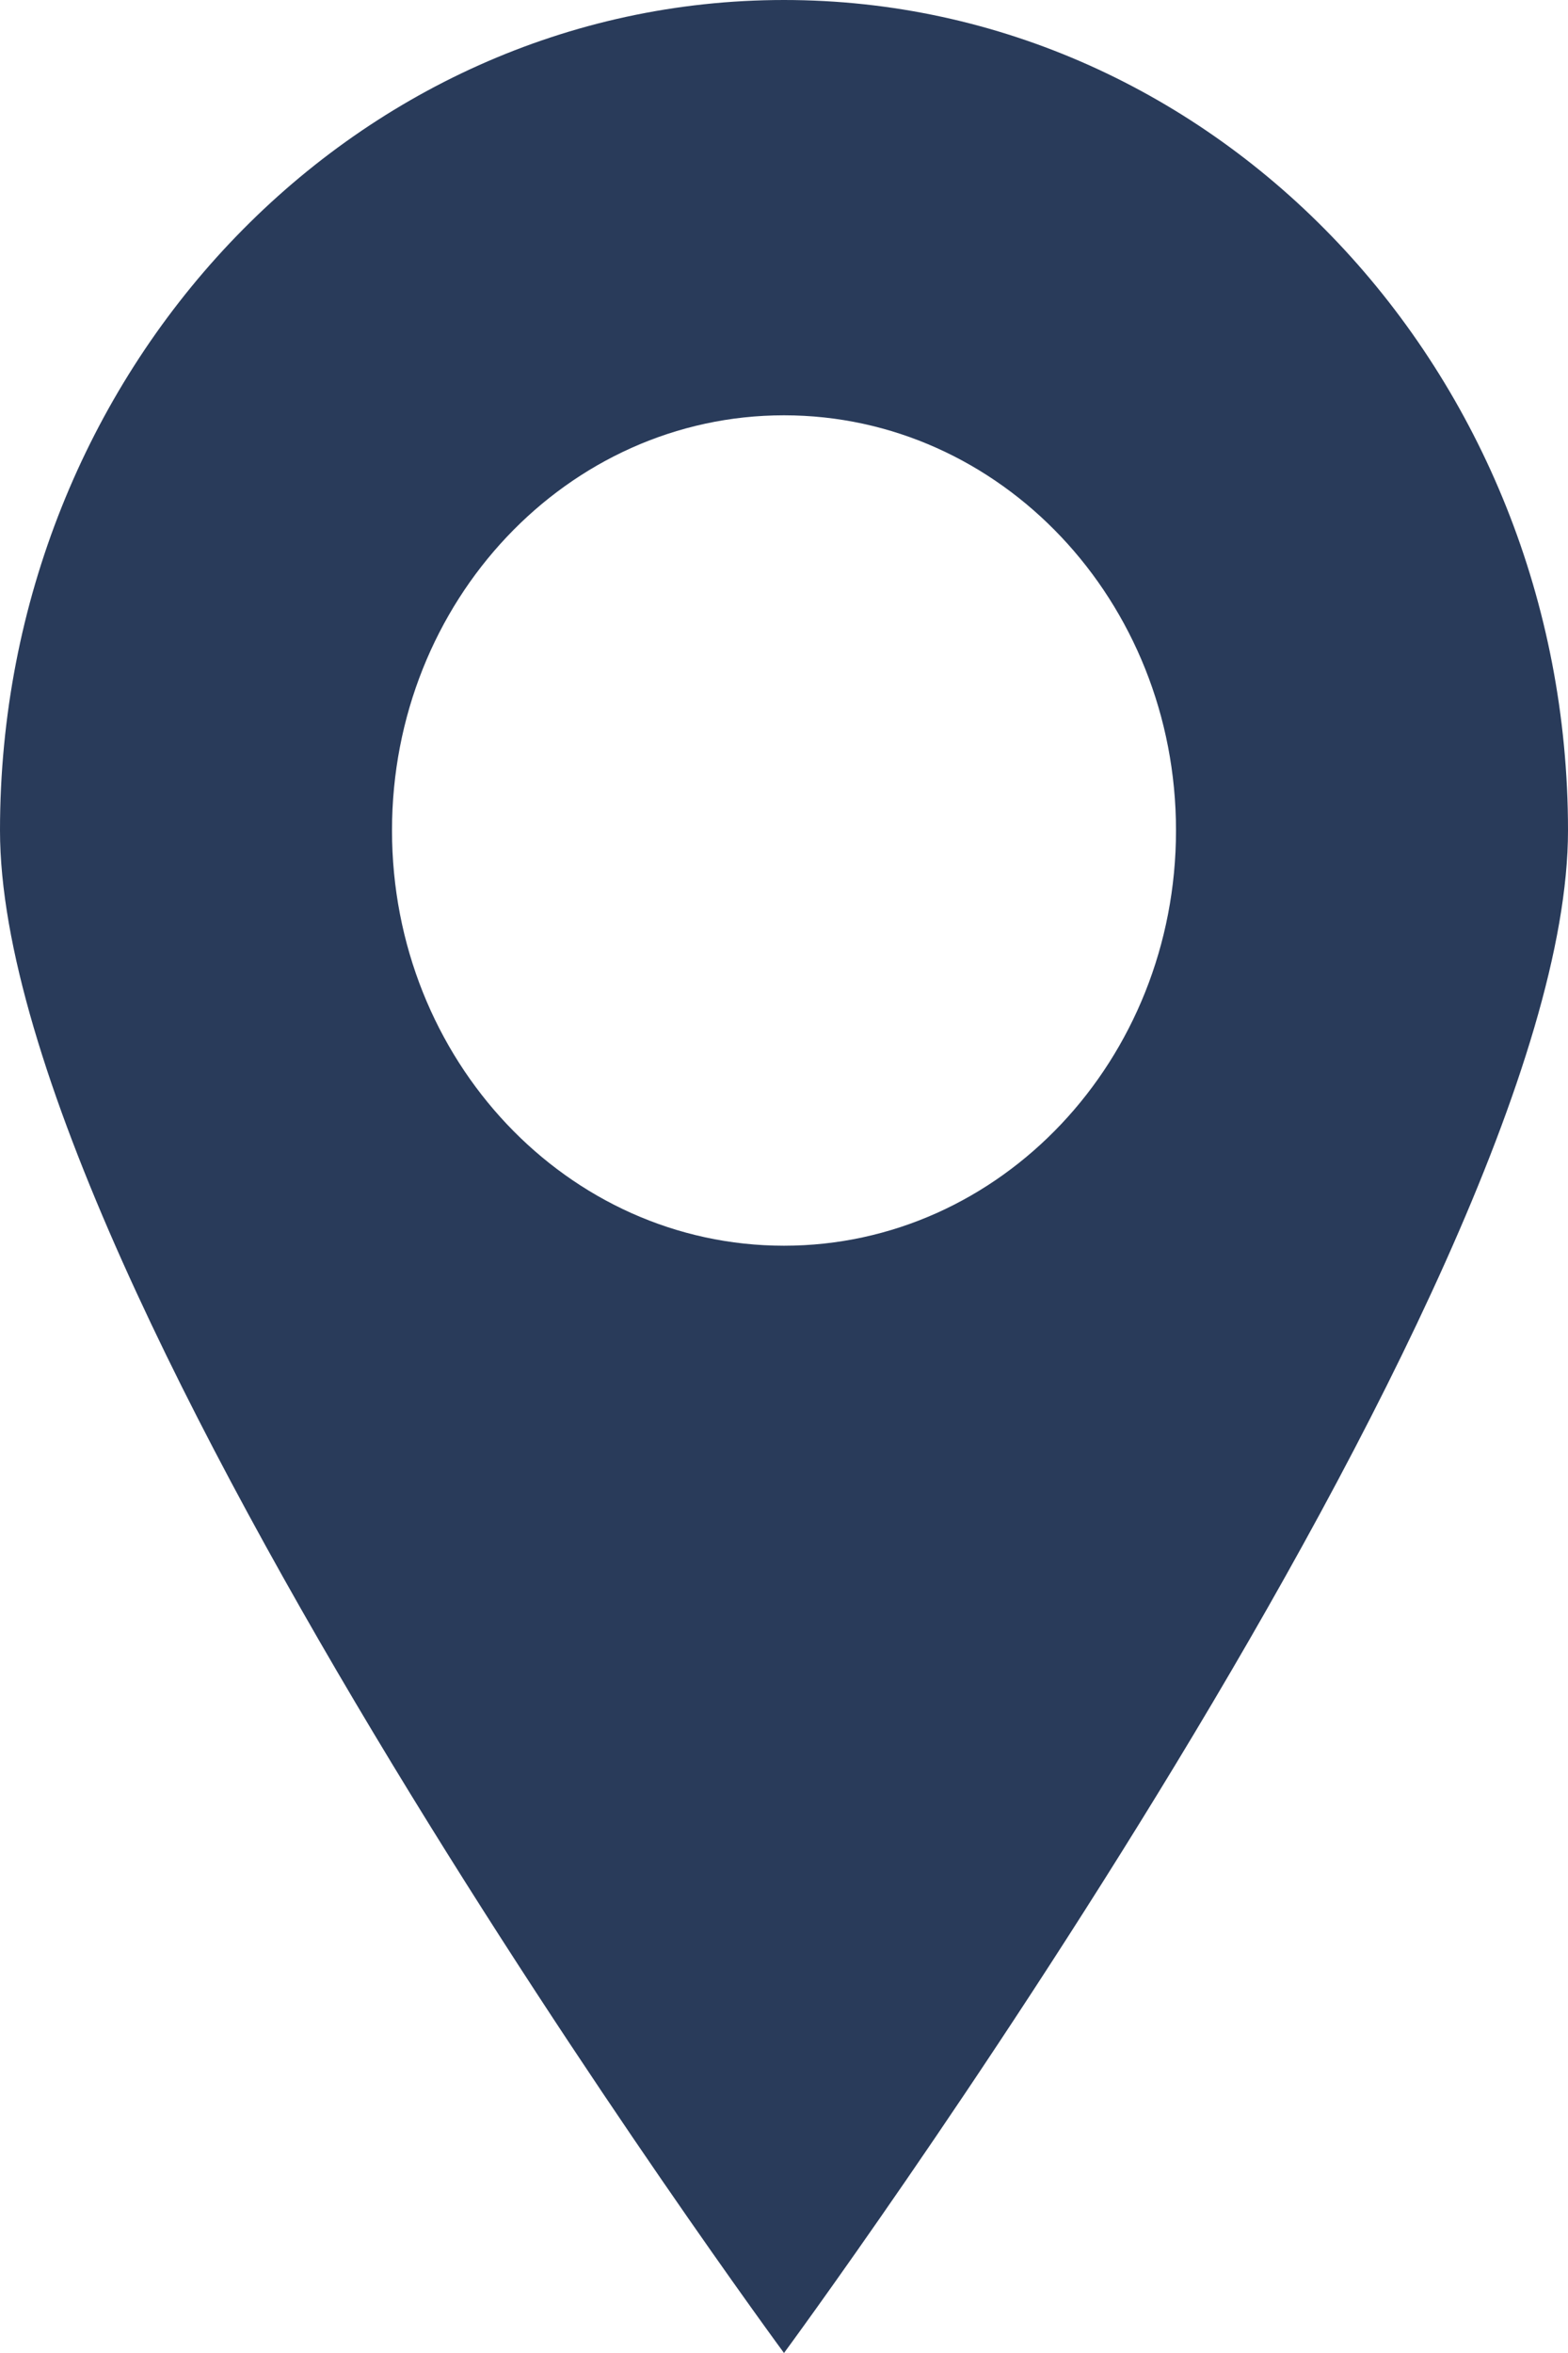 <svg width="8" height="12" viewBox="0 0 8 12" fill="none" xmlns="http://www.w3.org/2000/svg">
<path fill-rule="evenodd" clip-rule="evenodd" d="M4 12C4 12 8 6.574 8 4.235C8 1.896 6.209 0 4 0C1.791 0 0 1.896 0 4.235C0 6.574 4 12 4 12ZM4 6.353C5.105 6.353 6 5.405 6 4.235C6 3.066 5.105 2.118 4 2.118C2.895 2.118 2 3.066 2 4.235C2 5.405 2.895 6.353 4 6.353Z" fill="#293B5A"/>
</svg>
